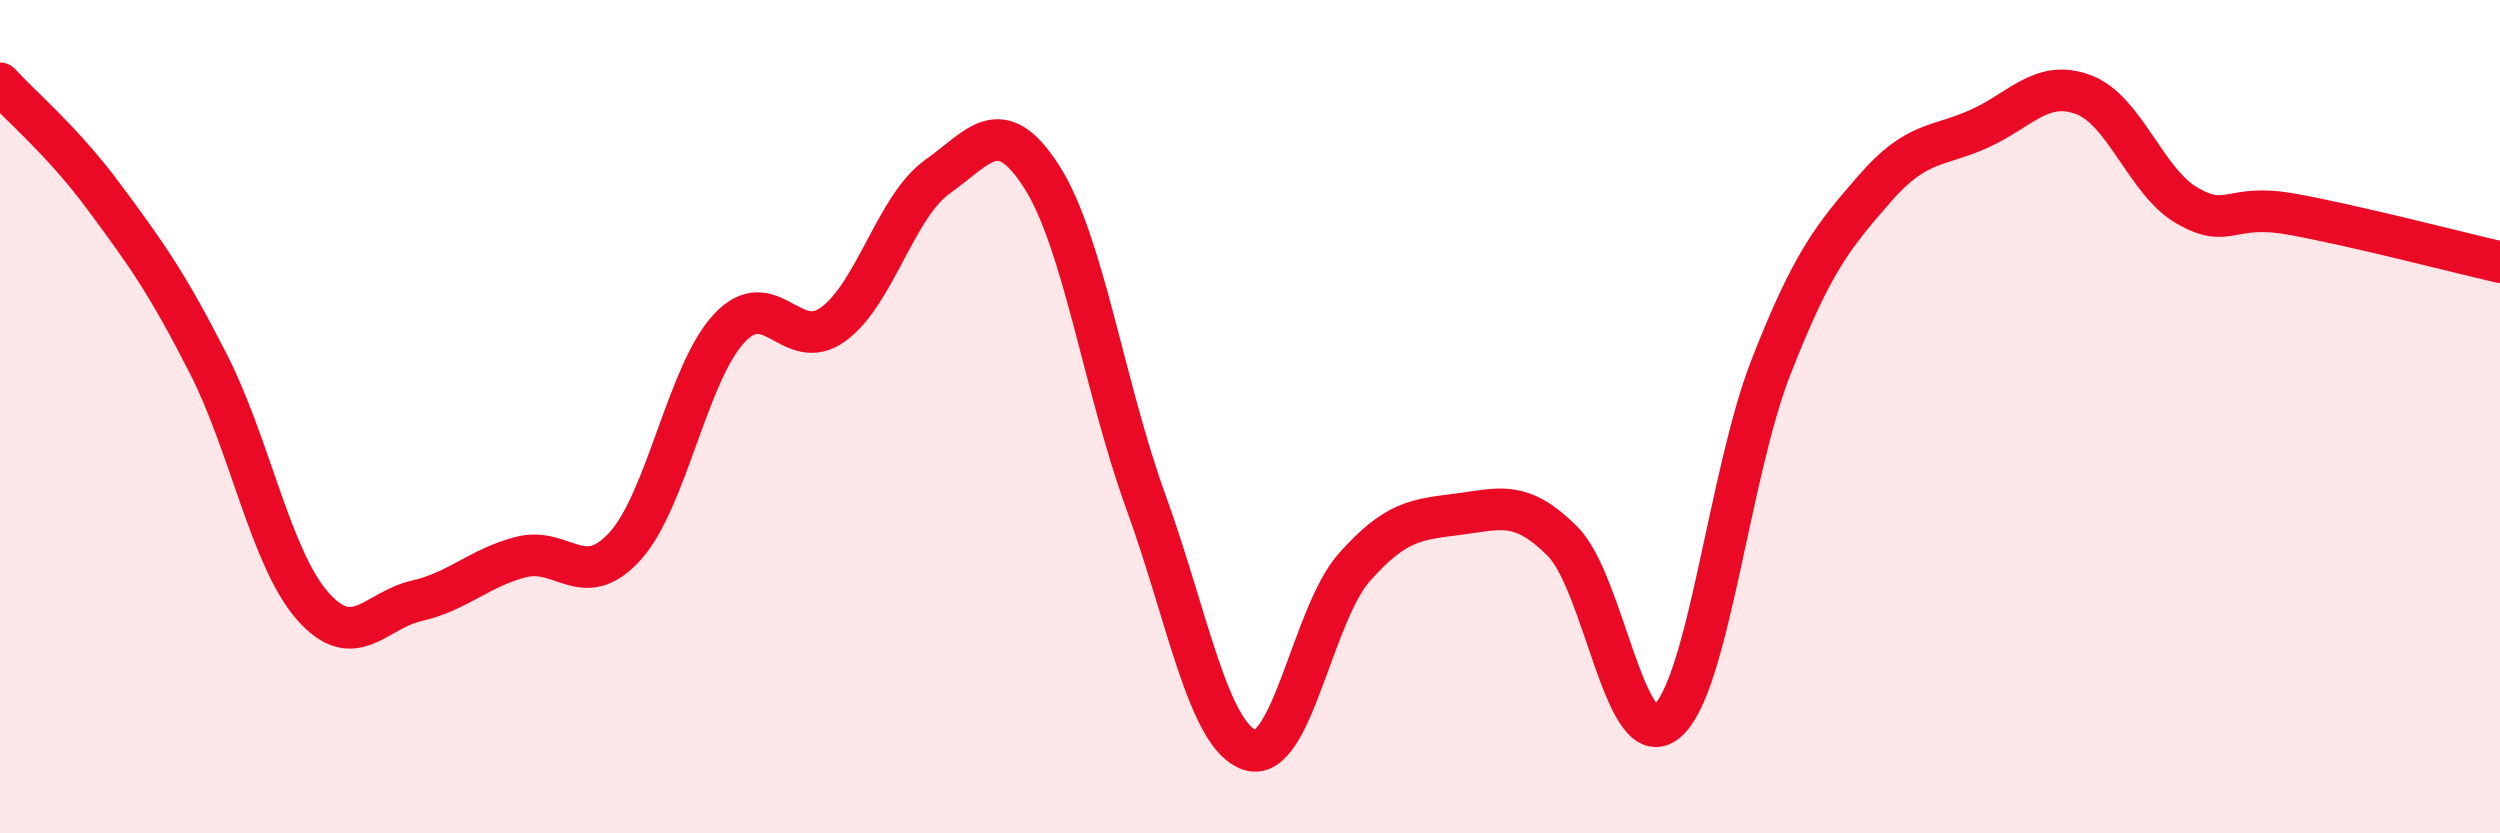 
    <svg width="60" height="20" viewBox="0 0 60 20" xmlns="http://www.w3.org/2000/svg">
      <path
        d="M 0,2 C 0.5,2.55 1.5,3.38 2.5,4.73 C 3.5,6.08 4,6.77 5,8.73 C 6,10.69 6.5,13.4 7.5,14.54 C 8.5,15.68 9,14.65 10,14.42 C 11,14.19 11.5,13.63 12.5,13.37 C 13.5,13.11 14,14.21 15,13.11 C 16,12.01 16.5,8.95 17.5,7.88 C 18.5,6.81 19,8.51 20,7.78 C 21,7.05 21.5,4.95 22.5,4.24 C 23.5,3.53 24,2.68 25,4.24 C 26,5.8 26.5,9.29 27.5,12.04 C 28.5,14.79 29,17.68 30,18 C 31,18.32 31.5,14.75 32.5,13.62 C 33.5,12.49 34,12.47 35,12.34 C 36,12.21 36.5,11.99 37.5,12.99 C 38.5,13.99 39,18.15 40,17.32 C 41,16.49 41.5,11.38 42.5,8.82 C 43.5,6.26 44,5.67 45,4.52 C 46,3.37 46.5,3.54 47.5,3.09 C 48.5,2.64 49,1.9 50,2.27 C 51,2.64 51.5,4.37 52.5,4.94 C 53.5,5.51 53.5,4.87 55,5.14 C 56.5,5.41 59,6.06 60,6.29L60 20L0 20Z"
        fill="#EB0A25"
        opacity="0.1"
        stroke-linecap="round"
        stroke-linejoin="round"
      />
      <path
        d="M 0,2 C 0.5,2.55 1.5,3.38 2.5,4.73 C 3.5,6.08 4,6.77 5,8.73 C 6,10.69 6.5,13.4 7.5,14.54 C 8.5,15.68 9,14.65 10,14.42 C 11,14.19 11.5,13.63 12.5,13.37 C 13.5,13.11 14,14.21 15,13.11 C 16,12.01 16.5,8.95 17.5,7.88 C 18.5,6.81 19,8.51 20,7.78 C 21,7.05 21.5,4.95 22.5,4.24 C 23.5,3.53 24,2.68 25,4.24 C 26,5.8 26.5,9.29 27.5,12.04 C 28.5,14.79 29,17.68 30,18 C 31,18.32 31.5,14.75 32.5,13.62 C 33.5,12.49 34,12.47 35,12.34 C 36,12.21 36.5,11.99 37.5,12.99 C 38.5,13.99 39,18.15 40,17.32 C 41,16.49 41.5,11.38 42.5,8.82 C 43.5,6.26 44,5.67 45,4.52 C 46,3.37 46.5,3.54 47.5,3.09 C 48.5,2.64 49,1.9 50,2.27 C 51,2.64 51.5,4.37 52.5,4.94 C 53.5,5.51 53.5,4.87 55,5.14 C 56.5,5.41 59,6.06 60,6.29"
        stroke="#EB0A25"
        stroke-width="1"
        fill="none"
        stroke-linecap="round"
        stroke-linejoin="round"
      />
    </svg>
  
